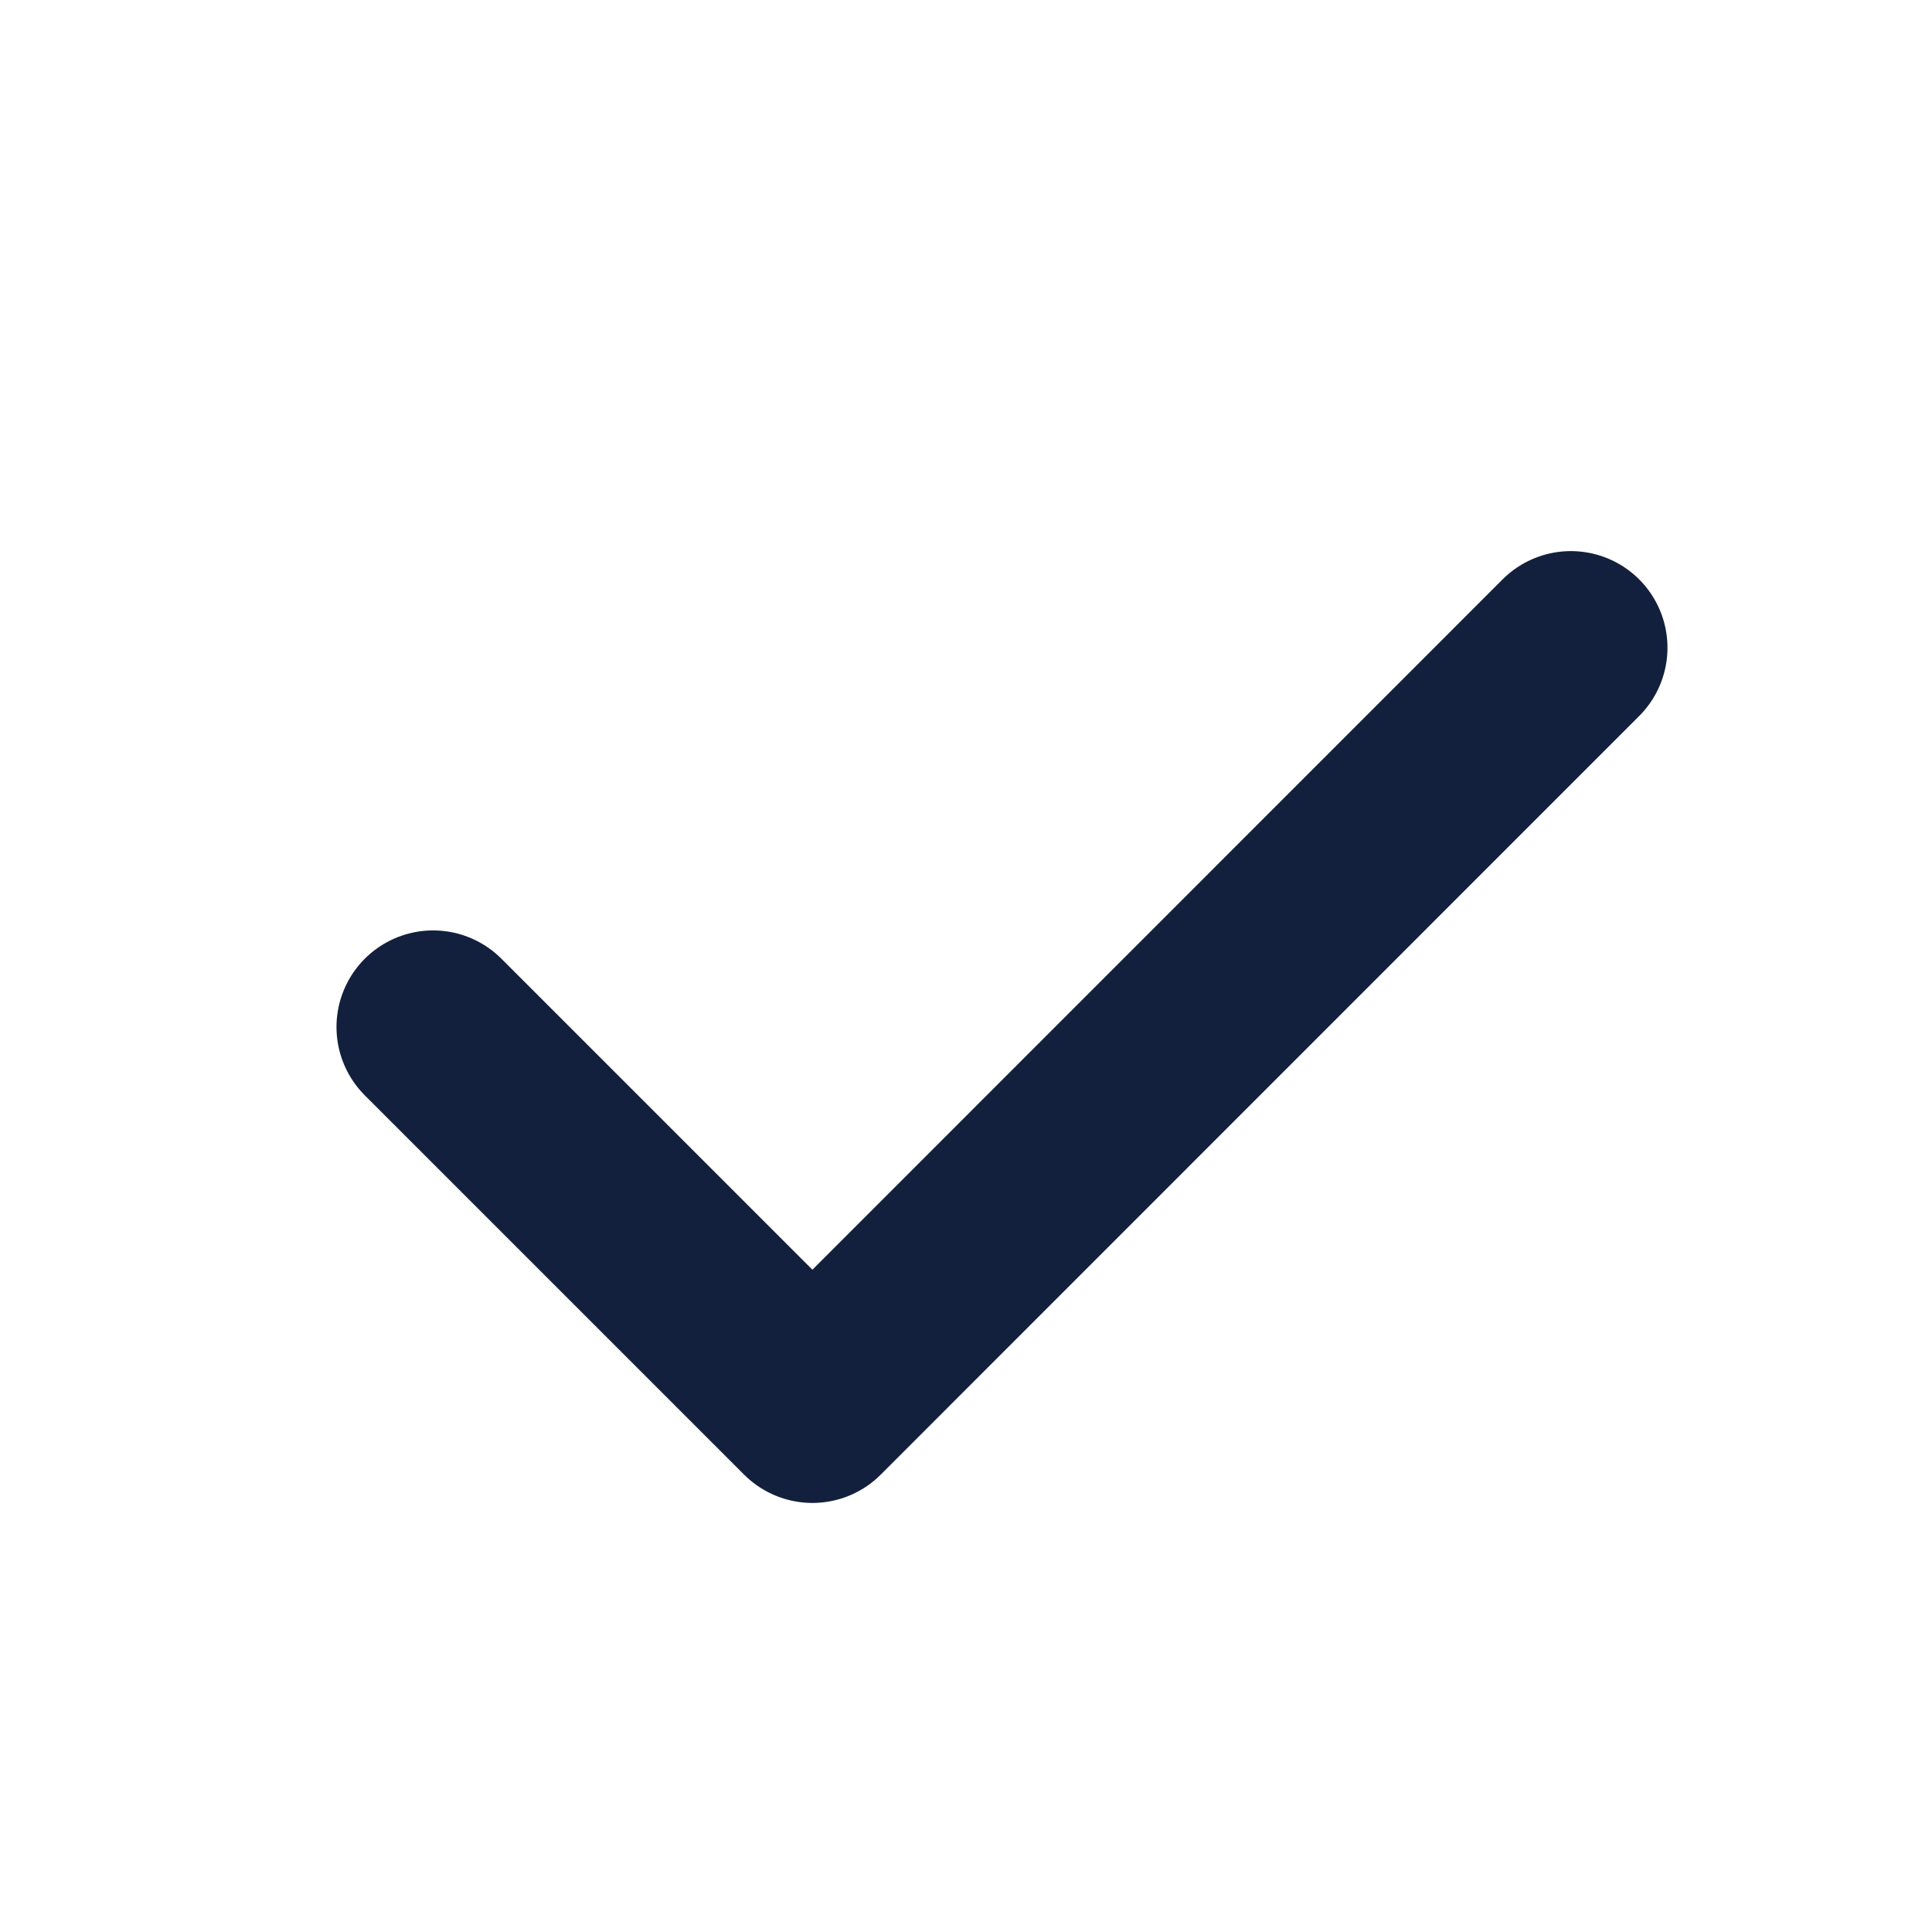 <svg width="12" height="12" viewBox="0 0 12 12" fill="none" xmlns="http://www.w3.org/2000/svg">
<path d="M9.757 4.023L5.046 8.735L2.69 6.379" stroke="#13203D" stroke-width="1.2" stroke-linecap="round" stroke-linejoin="round"/>
</svg>
